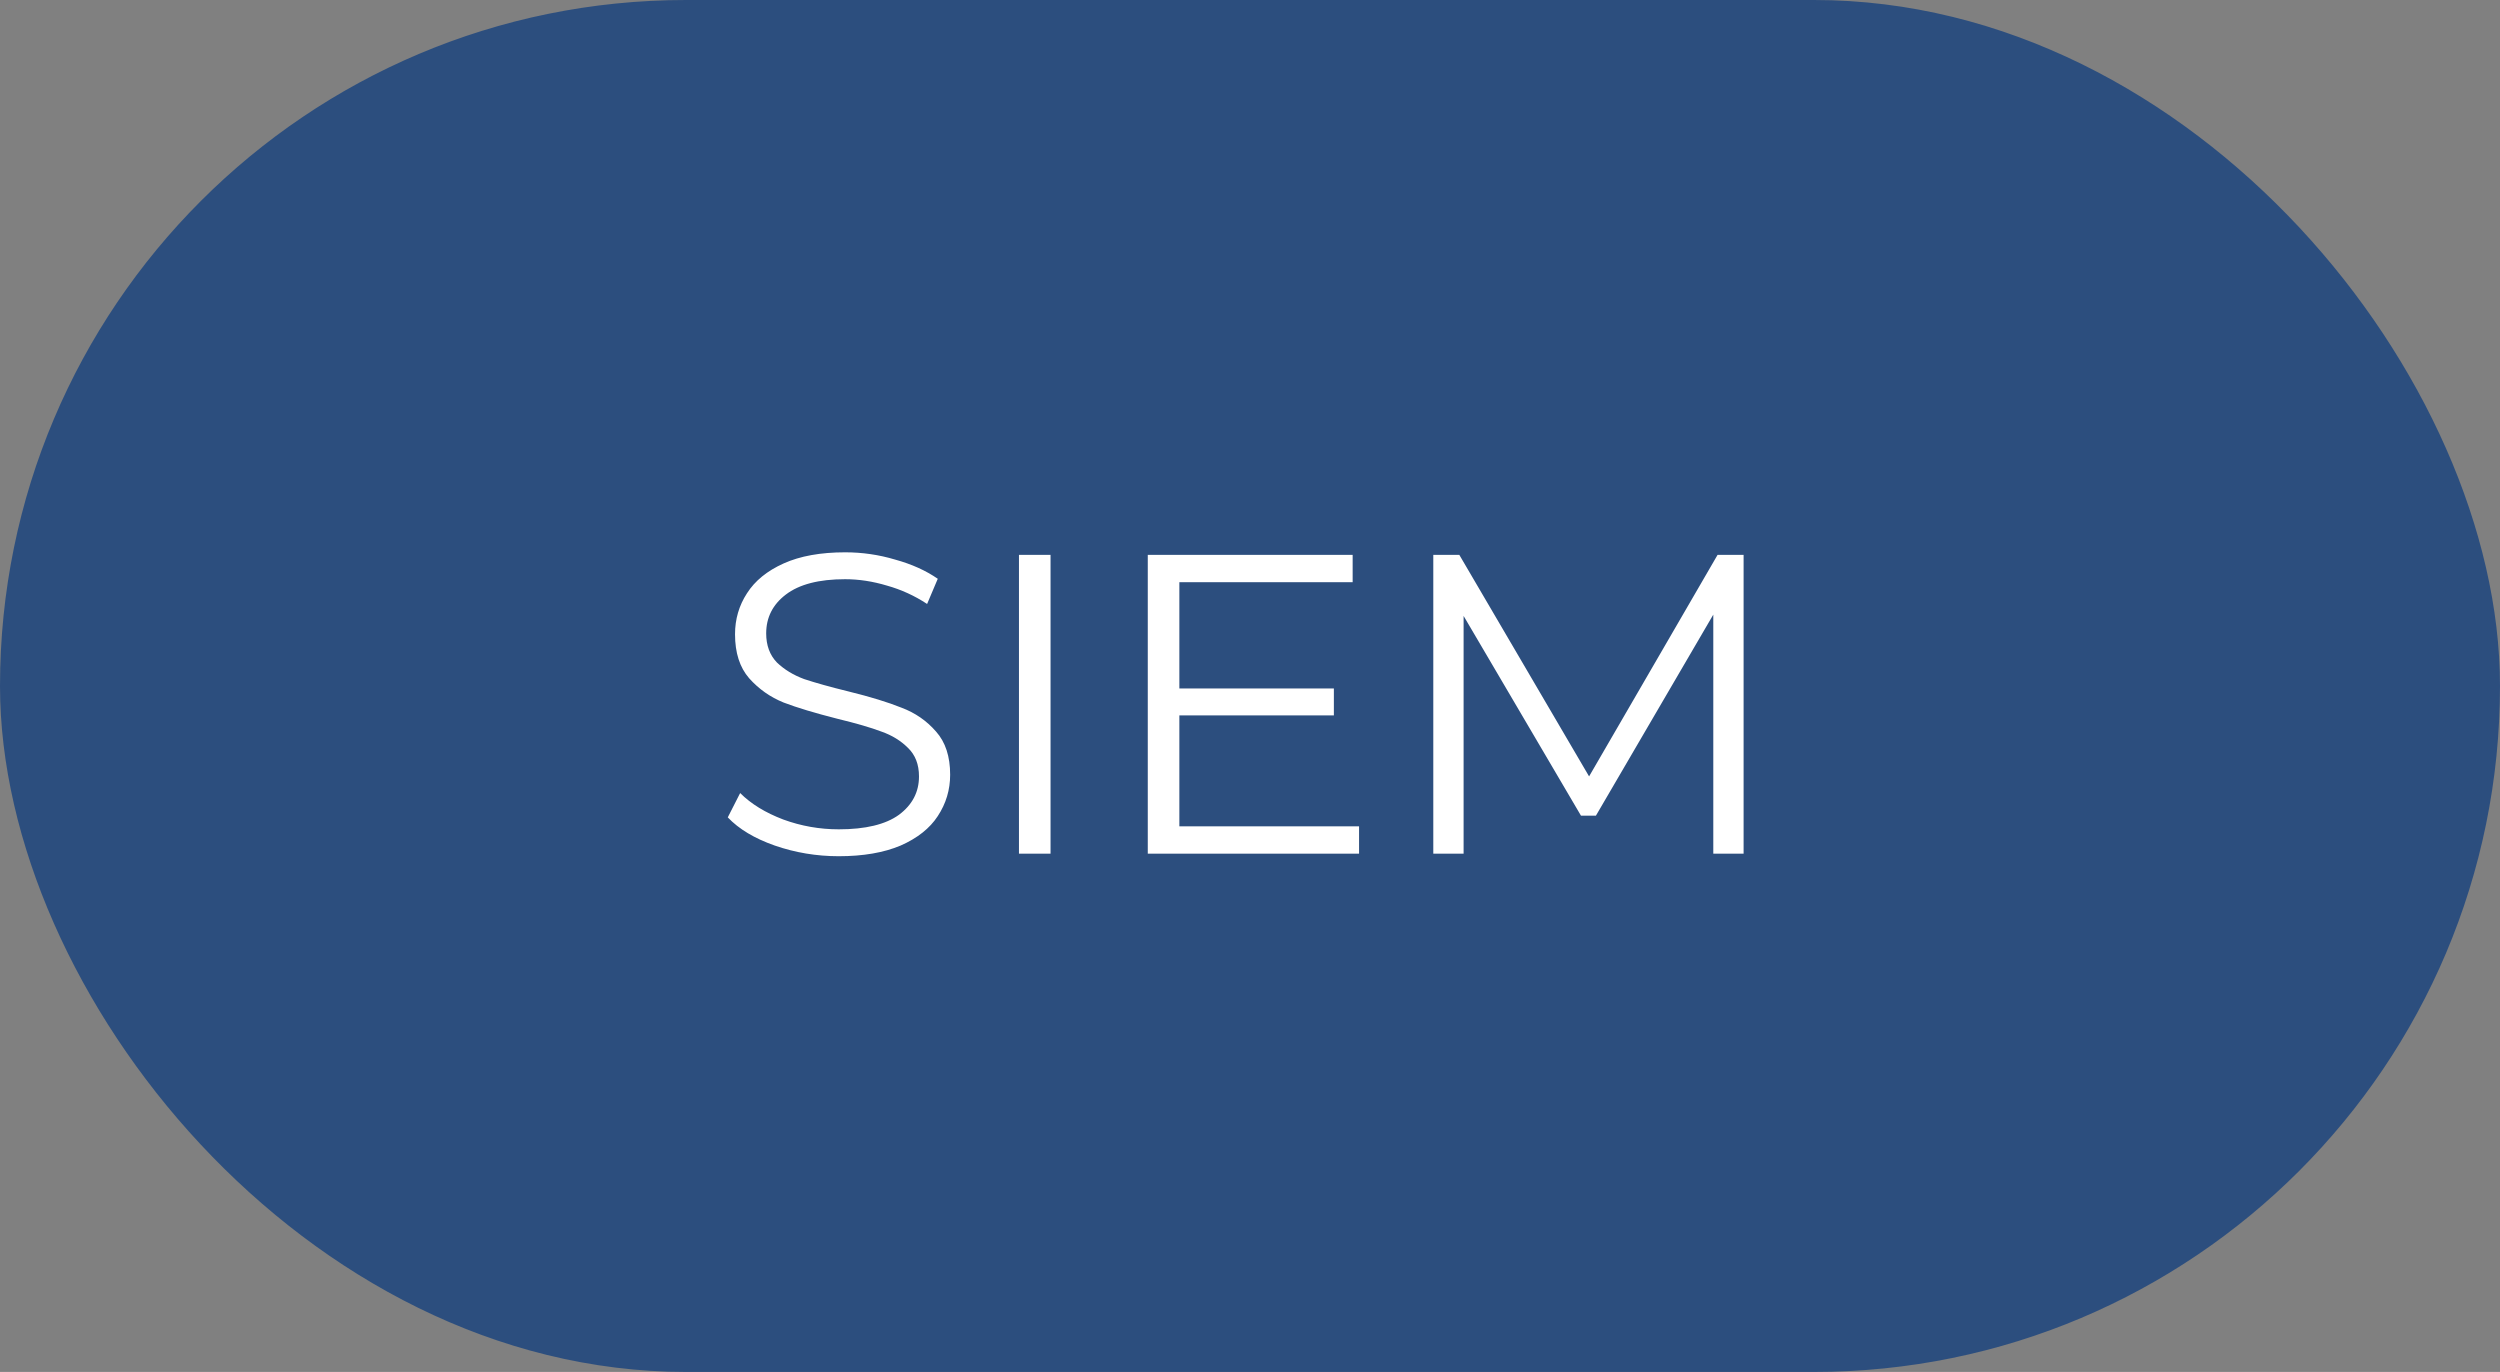 <?xml version="1.0" encoding="UTF-8"?> <svg xmlns="http://www.w3.org/2000/svg" width="82" height="45" viewBox="0 0 82 45" fill="none"><rect x="0" y="0" width="82" height="45" fill="#808080" stroke="none"/><rect x="0.5" y="0.5" width="81" height="44" rx="22" fill="#2C4E7E"></rect><rect x="0.5" y="0.5" width="81" height="44" rx="22" stroke="#2C4E7E"></rect><path d="M27.511 28.084C26.783 28.084 26.083 27.967 25.411 27.734C24.748 27.501 24.235 27.193 23.871 26.81L24.277 26.012C24.632 26.367 25.103 26.656 25.691 26.88C26.279 27.095 26.886 27.202 27.511 27.202C28.388 27.202 29.046 27.043 29.485 26.726C29.924 26.399 30.143 25.979 30.143 25.466C30.143 25.074 30.022 24.761 29.779 24.528C29.546 24.295 29.256 24.117 28.911 23.996C28.566 23.865 28.085 23.725 27.469 23.576C26.732 23.389 26.144 23.212 25.705 23.044C25.266 22.867 24.888 22.601 24.571 22.246C24.263 21.891 24.109 21.411 24.109 20.804C24.109 20.309 24.24 19.861 24.501 19.46C24.762 19.049 25.164 18.723 25.705 18.48C26.246 18.237 26.918 18.116 27.721 18.116C28.281 18.116 28.827 18.195 29.359 18.354C29.9 18.503 30.367 18.713 30.759 18.984L30.409 19.81C29.998 19.539 29.56 19.339 29.093 19.208C28.626 19.068 28.169 18.998 27.721 18.998C26.862 18.998 26.214 19.166 25.775 19.502C25.346 19.829 25.131 20.253 25.131 20.776C25.131 21.168 25.248 21.485 25.481 21.728C25.724 21.961 26.022 22.143 26.377 22.274C26.741 22.395 27.226 22.531 27.833 22.68C28.552 22.857 29.13 23.035 29.569 23.212C30.017 23.38 30.395 23.641 30.703 23.996C31.011 24.341 31.165 24.813 31.165 25.41C31.165 25.905 31.03 26.357 30.759 26.768C30.498 27.169 30.092 27.491 29.541 27.734C28.99 27.967 28.314 28.084 27.511 28.084ZM33.422 18.2H34.458V28H33.422V18.2ZM44.577 27.104V28H37.647V18.2H44.367V19.096H38.683V22.582H43.751V23.464H38.683V27.104H44.577ZM57.19 18.2V28H56.196V20.16L52.346 26.754H51.856L48.006 20.202V28H47.012V18.2H47.866L52.122 25.466L56.336 18.2H57.19Z" fill="white"></path></svg> 